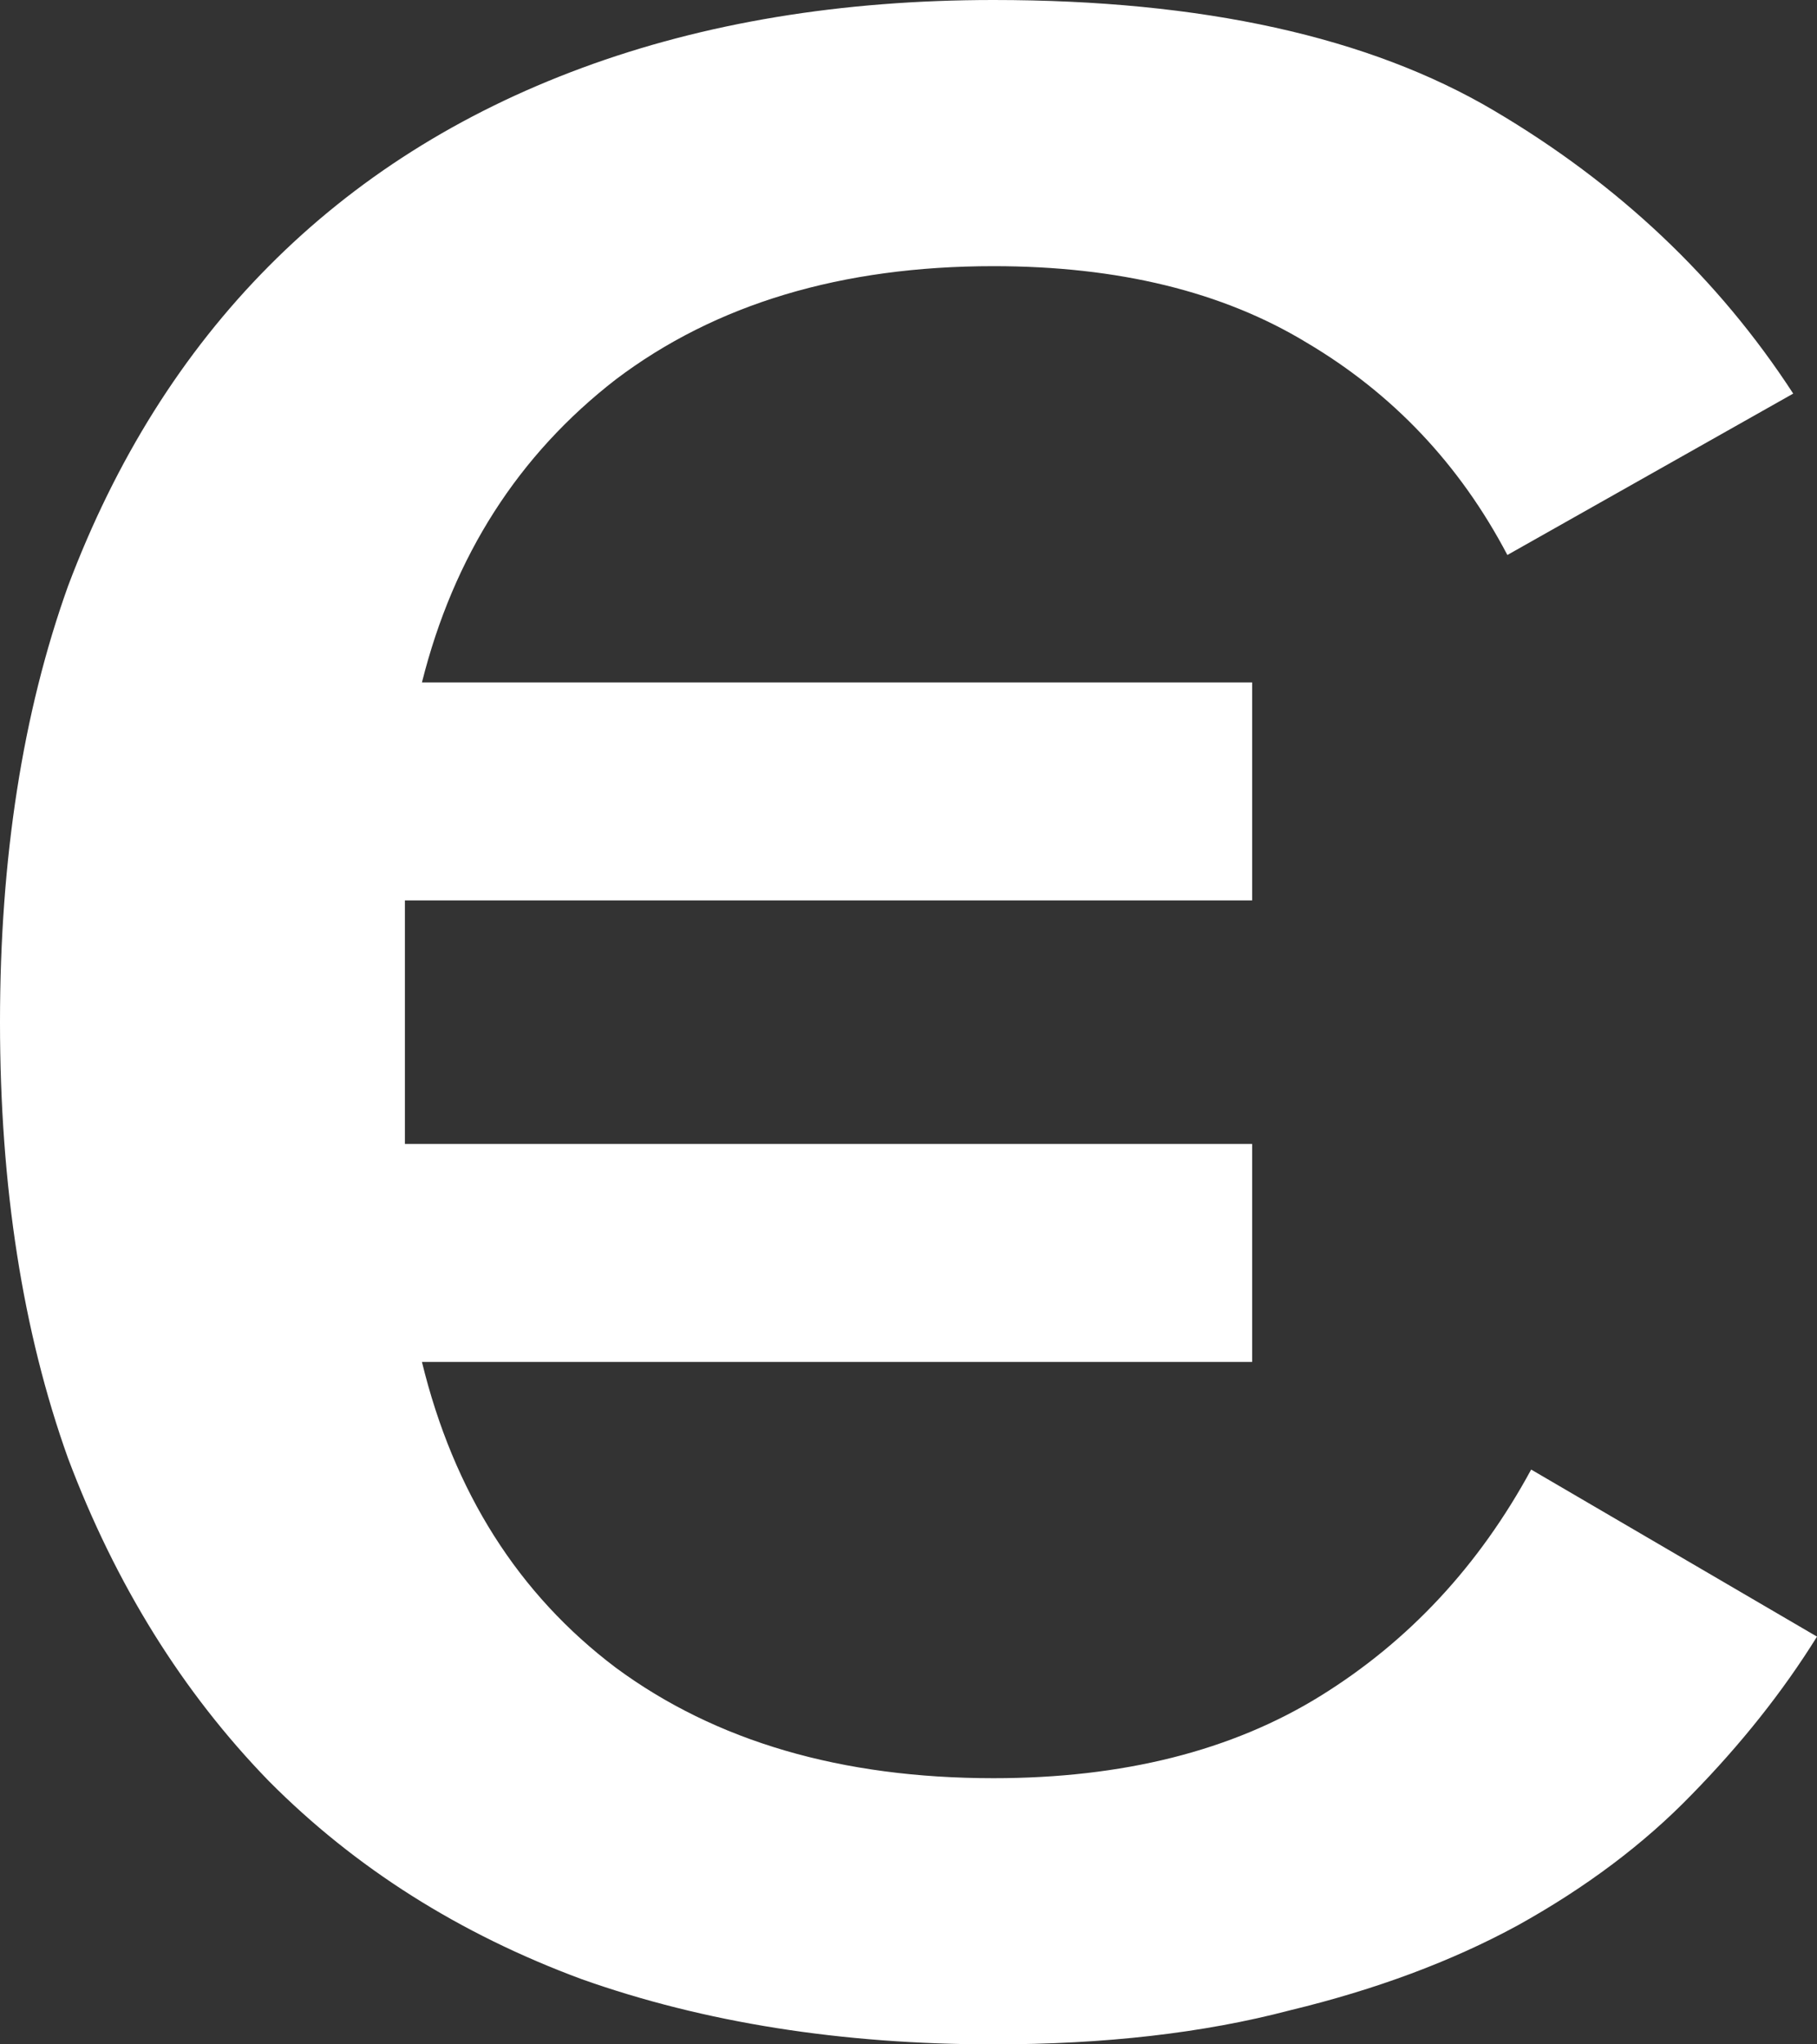 <svg width="32" height="36" viewBox="0 0 32 36" fill="none" xmlns="http://www.w3.org/2000/svg">
<rect x="0" y="0" width="32" height="36" fill="#333333" stroke="none"/>
<path d="M17.498 36C14.822 36 12.405 35.618 10.247 34.853C8.09 34.055 6.252 32.892 4.734 31.363C3.216 29.801 2.037 27.906 1.198 25.679C0.4 23.451 0 20.892 0 18C0 15.108 0.4 12.549 1.198 10.321C2.037 8.094 3.216 6.216 4.734 4.687C6.252 3.158 8.09 1.994 10.247 1.197C12.405 0.399 14.822 0 17.498 0C21.174 0 24.11 0.648 26.307 1.945C28.504 3.241 30.262 4.903 31.581 6.931L26.547 9.773C25.708 8.177 24.529 6.931 23.011 6.033C21.533 5.136 19.695 4.687 17.498 4.687C14.822 4.687 12.604 5.352 10.846 6.681C9.129 8.011 7.99 9.789 7.431 12.017H22.052V15.856H7.131V20.144H22.052V23.983H7.431C7.99 26.277 9.129 28.072 10.846 29.368C12.604 30.665 14.822 31.313 17.498 31.313C19.775 31.313 21.693 30.831 23.251 29.867C24.809 28.903 26.047 27.573 26.966 25.878L32 28.82C31.401 29.784 30.662 30.715 29.783 31.612C28.944 32.477 27.925 33.241 26.727 33.906C25.568 34.537 24.23 35.036 22.712 35.402C21.194 35.801 19.456 36 17.498 36Z" fill="white"/>
</svg>
